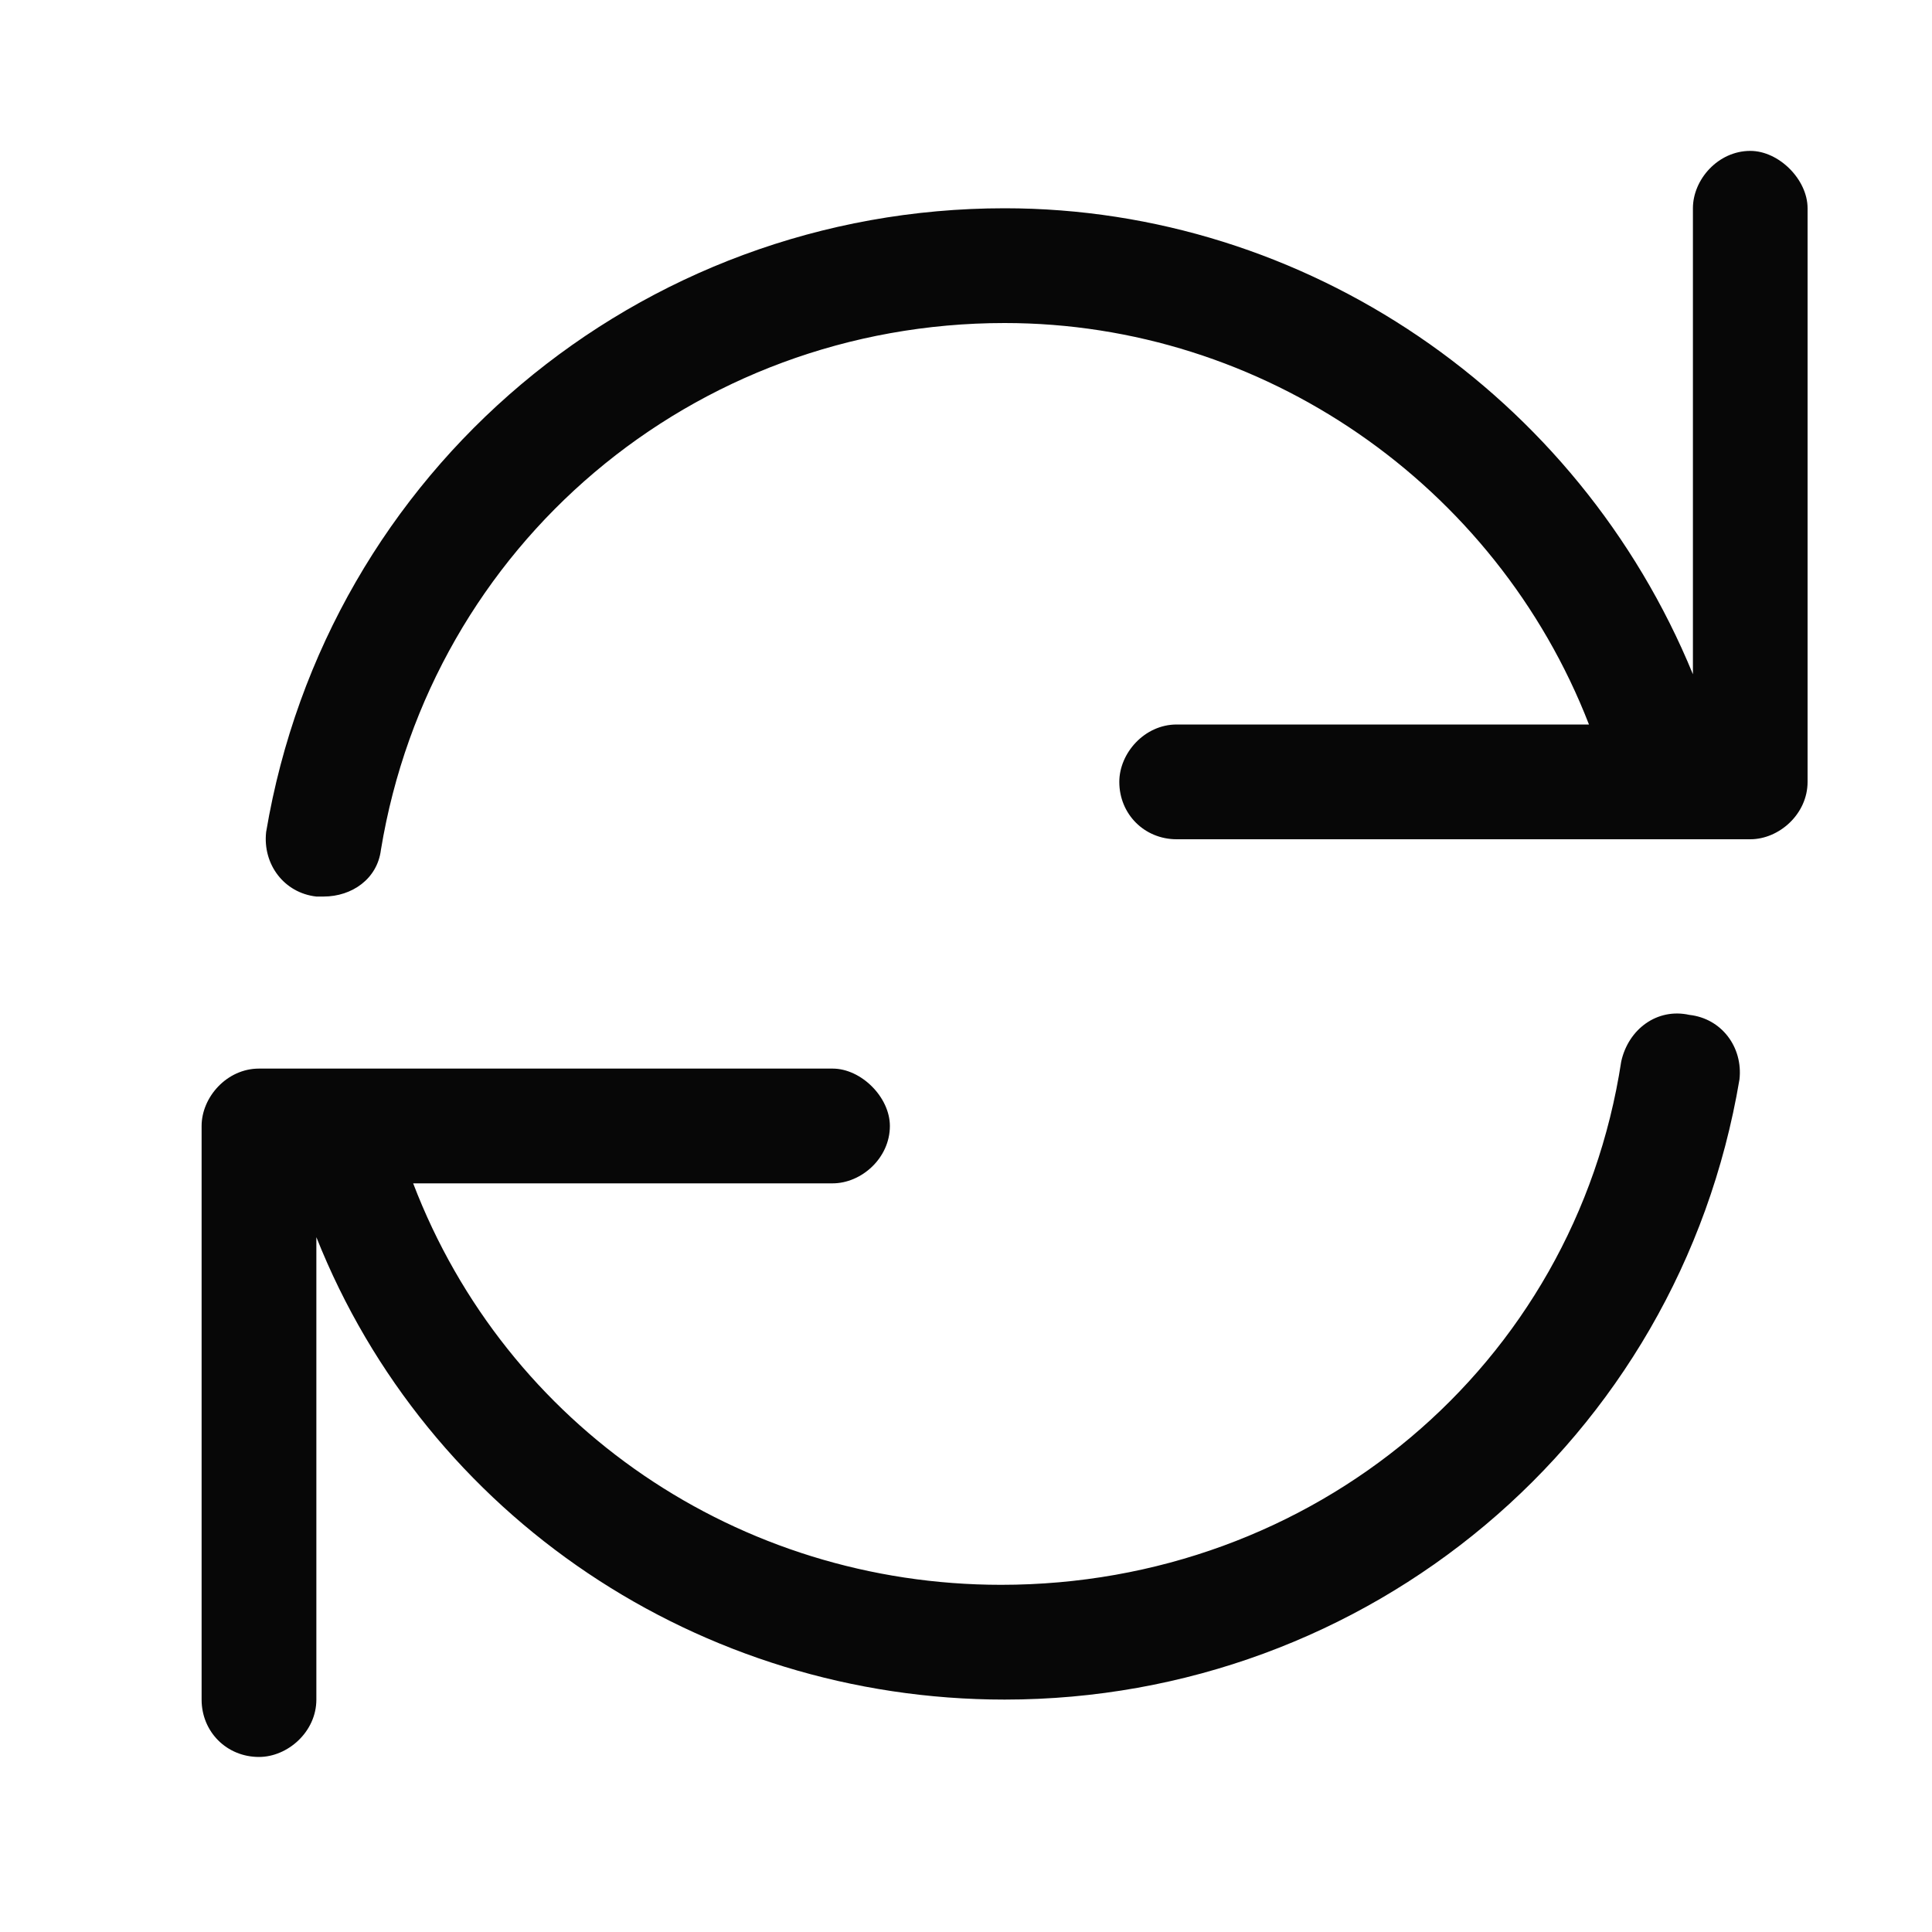 <svg width="20" height="20" viewBox="0 0 20 20" fill="none" xmlns="http://www.w3.org/2000/svg">
<path d="M18.119 1.562C18.416 1.562 18.712 1.859 18.712 2.156V8.094C18.712 8.428 18.416 8.688 18.119 8.688H12.181C11.847 8.688 11.587 8.428 11.587 8.094C11.587 7.797 11.847 7.5 12.181 7.5H16.449C15.484 5.014 13.072 3.344 10.4 3.344C7.171 3.344 4.462 5.645 3.943 8.799C3.906 9.096 3.646 9.281 3.349 9.281C3.312 9.281 3.275 9.281 3.275 9.281C2.941 9.244 2.718 8.947 2.755 8.613C3.386 4.865 6.615 2.156 10.4 2.156C13.517 2.156 16.337 4.086 17.525 6.98V2.156C17.525 1.859 17.785 1.562 18.119 1.562ZM17.488 10.506C17.822 10.543 18.044 10.84 18.007 11.174C17.377 14.922 14.148 17.594 10.4 17.594C7.246 17.594 4.425 15.701 3.275 12.807V17.594C3.275 17.928 2.978 18.188 2.681 18.188C2.347 18.188 2.087 17.928 2.087 17.594V11.656C2.087 11.359 2.347 11.062 2.681 11.062H8.619C8.916 11.062 9.212 11.359 9.212 11.656C9.212 11.99 8.916 12.25 8.619 12.25H4.277C5.242 14.773 7.654 16.406 10.363 16.406C13.591 16.406 16.3 14.143 16.783 10.988C16.857 10.654 17.154 10.432 17.488 10.506Z" fill="#070707"/>
</svg>
